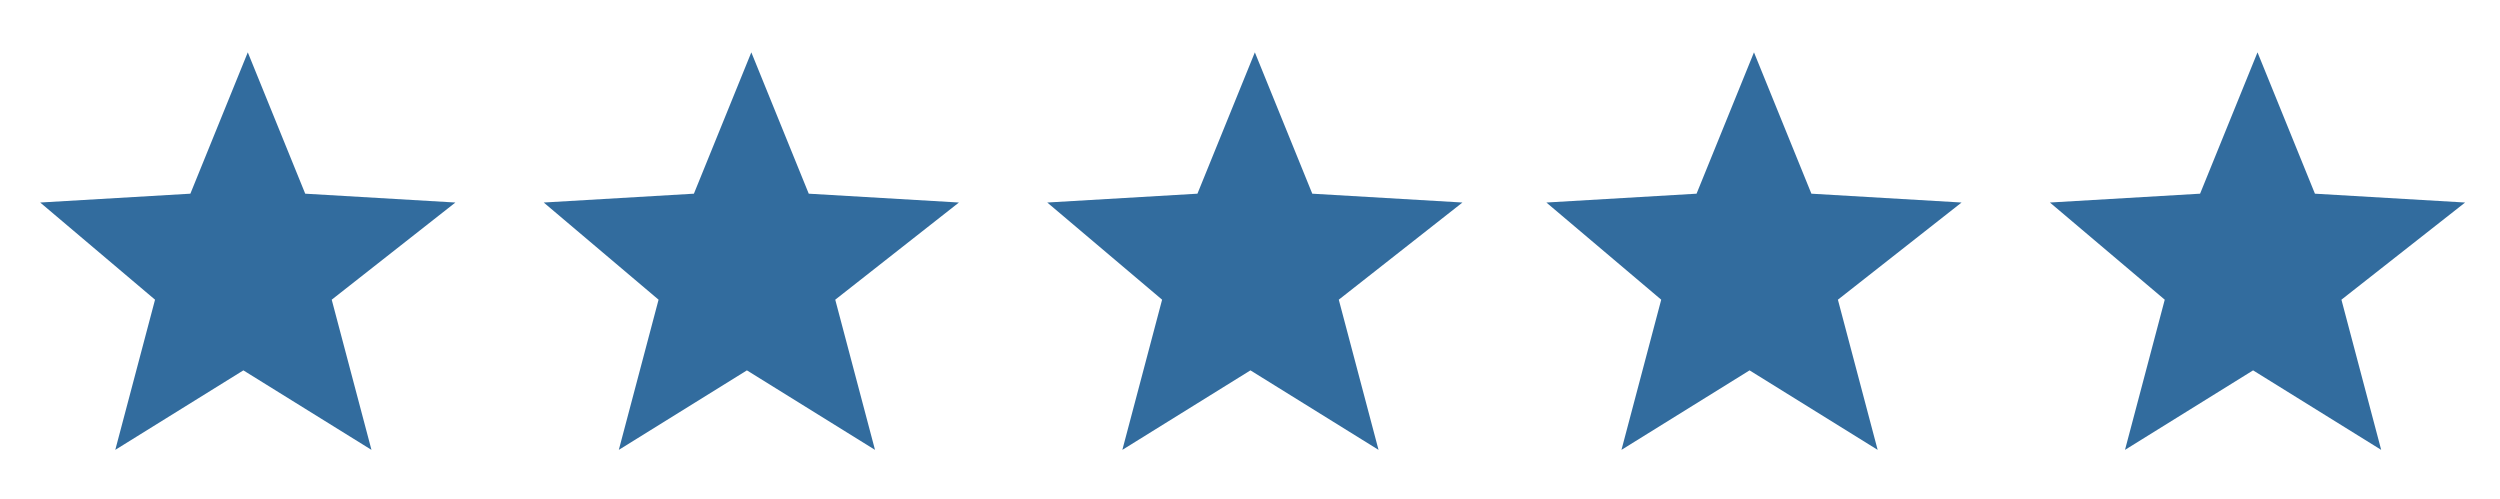 <?xml version="1.0" encoding="utf-8"?>
<!-- Generator: Adobe Illustrator 27.0.0, SVG Export Plug-In . SVG Version: 6.00 Build 0)  -->
<svg version="1.1" id="Layer_1" xmlns="http://www.w3.org/2000/svg" xmlns:xlink="http://www.w3.org/1999/xlink" x="0px" y="0px"
	 viewBox="0 0 56.6 11.3" style="enable-background:new 0 0 56.6 11.3;" xml:space="preserve">
<style type="text/css">
	.st0{fill:#326C9E;}
</style>
<g id="Facebook_Rating-2" transform="translate(-8127.431 -4252.471)">
	<g id="Facebook_5-Star_Logo-2" transform="translate(4.002 -9.605)">
		<g id="Rating-3" transform="translate(-0.561 6.461)">
			<path id="Star-11" class="st0" d="M8179.8,4260.2l-3.4-0.2l-1.3-3.2l-1.3,3.2l-3.4,0.2l2.6,2.2l-0.9,3.4l2.9-1.8l2.9,1.8
				l-0.9-3.4L8179.8,4260.2z"/>
			<path id="Star-12" class="st0" d="M8168.4,4260.2l-3.4-0.2l-1.3-3.2l-1.3,3.2l-3.4,0.2l2.6,2.2l-0.9,3.4l2.9-1.8l2.9,1.8
				l-0.9-3.4L8168.4,4260.2z"/>
			<path id="Star-13" class="st0" d="M8157.1,4260.2l-3.4-0.2l-1.3-3.2l-1.3,3.2l-3.4,0.2l2.6,2.2l-0.9,3.4l2.9-1.8l2.9,1.8
				l-0.9-3.4L8157.1,4260.2z"/>
			<path id="Star-14" class="st0" d="M8145.7,4260.2l-3.4-0.2l-1.3-3.2l-1.3,3.2l-3.4,0.2l2.6,2.2l-0.9,3.4l2.9-1.8l2.9,1.8
				l-0.9-3.4L8145.7,4260.2z"/>
			<path id="Star-15" class="st0" d="M8134.3,4260.2l-3.4-0.2l-1.3-3.2l-1.3,3.2l-3.4,0.2l2.6,2.2l-0.9,3.4l2.9-1.8l2.9,1.8
				l-0.9-3.4L8134.3,4260.2z"/>
		</g>
	</g>
</g>
</svg>
